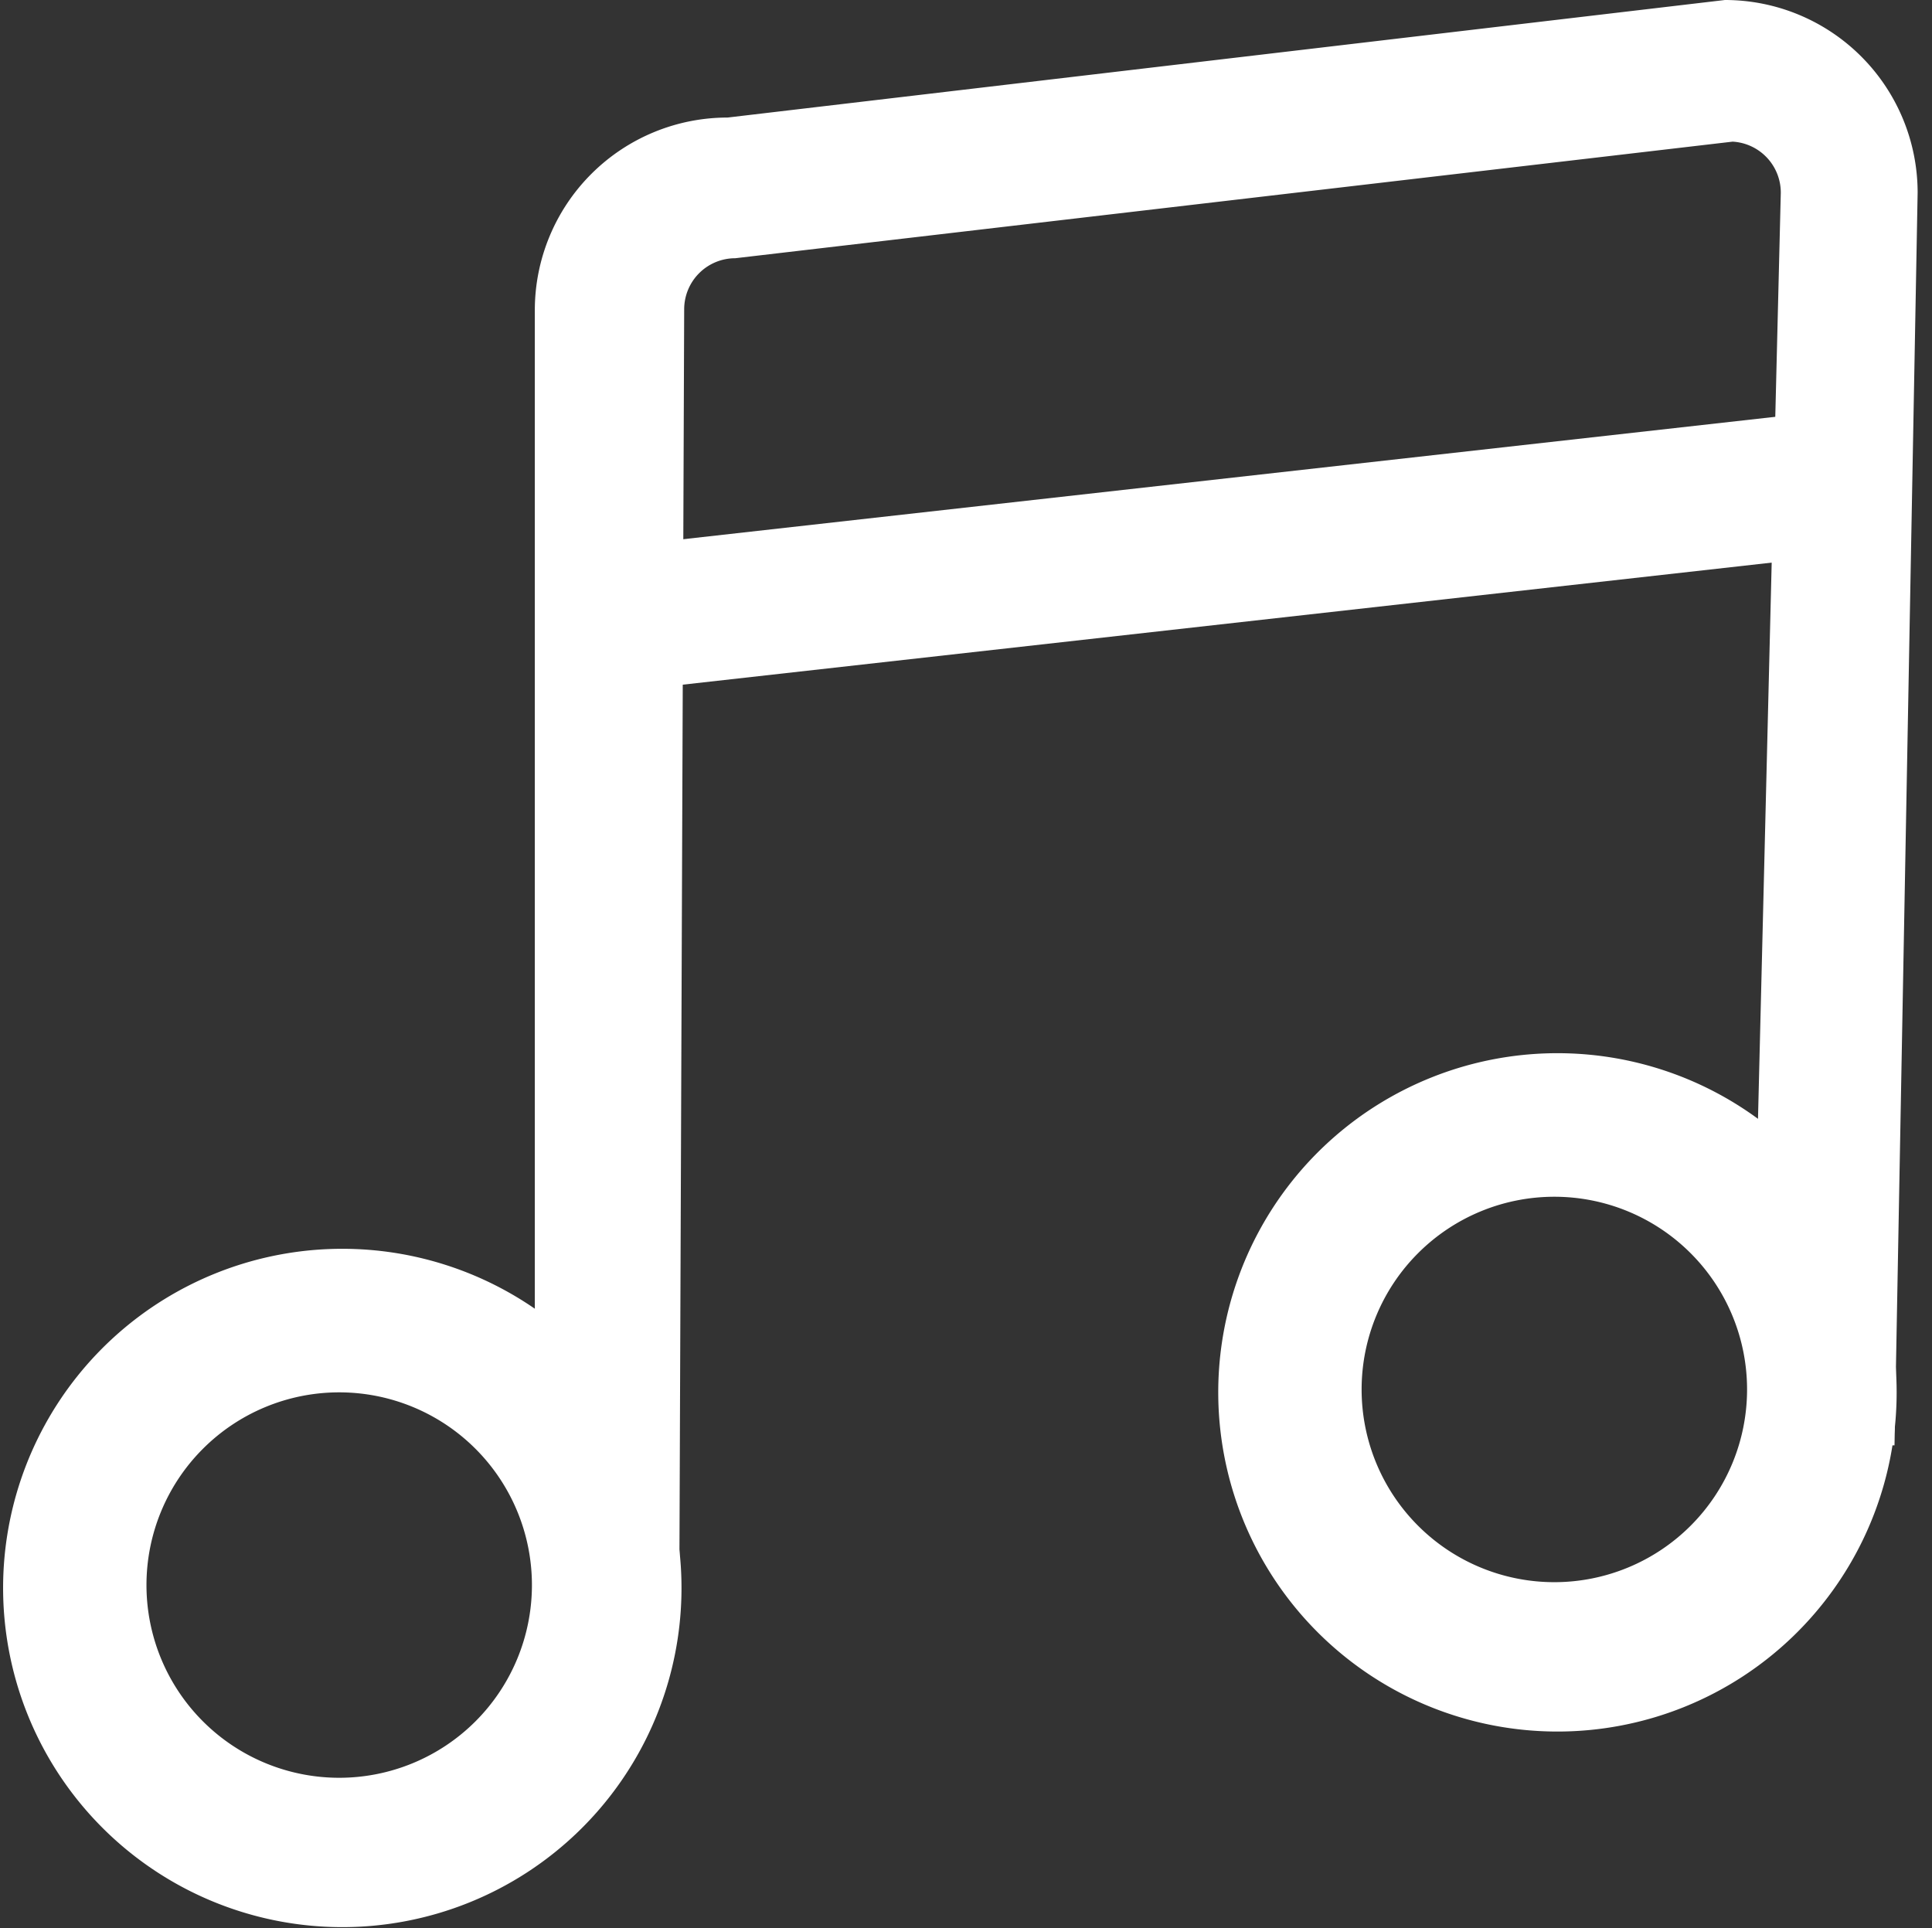 <?xml version="1.0" standalone="no"?><!DOCTYPE svg PUBLIC "-//W3C//DTD SVG 1.1//EN" "http://www.w3.org/Graphics/SVG/1.1/DTD/svg11.dtd"><svg t="1586710439010" class="icon" viewBox="0 0 1026 1024" version="1.1" xmlns="http://www.w3.org/2000/svg" p-id="16133" xmlns:xlink="http://www.w3.org/1999/xlink" width="200.391" height="200"><rect x="0" y="0" width="1026" height="1024" fill="#333333" stroke="none"/><defs><style type="text/css"></style></defs><path d="M180.134 1023.488a180.134 180.134 0 1 1 127.424-51.174 180.134 180.134 0 0 1-127.424 51.174z m0-284.018a102.349 102.349 0 1 0 102.349 102.349 102.349 102.349 0 0 0-102.349-102.349z m645.309 180.134a180.134 180.134 0 1 1 127.424-51.174 180.134 180.134 0 0 1-127.424 51.174z m0-284.018a102.349 102.349 0 1 0 102.349 102.349 102.349 102.349 0 0 0-102.349-102.349z m0 0" p-id="16134" fill="#ffffff"></path><path d="M360.78 836.702h-76.762V164.782a102.349 102.349 0 0 1 102.349-102.349L916.022 0a102.349 102.349 0 0 1 102.349 102.349l-12.282 665.267h-76.762l16.376-665.267a27.122 27.122 0 0 0-25.587-27.122L390.461 137.147a27.122 27.122 0 0 0-27.122 27.122z m0 0" p-id="16135" fill="#ffffff"></path><path d="M329.051 290.159l634.563-71.132 8.7 76.25L337.751 366.409z m0 0" p-id="16136" fill="#ffffff"></path></svg>